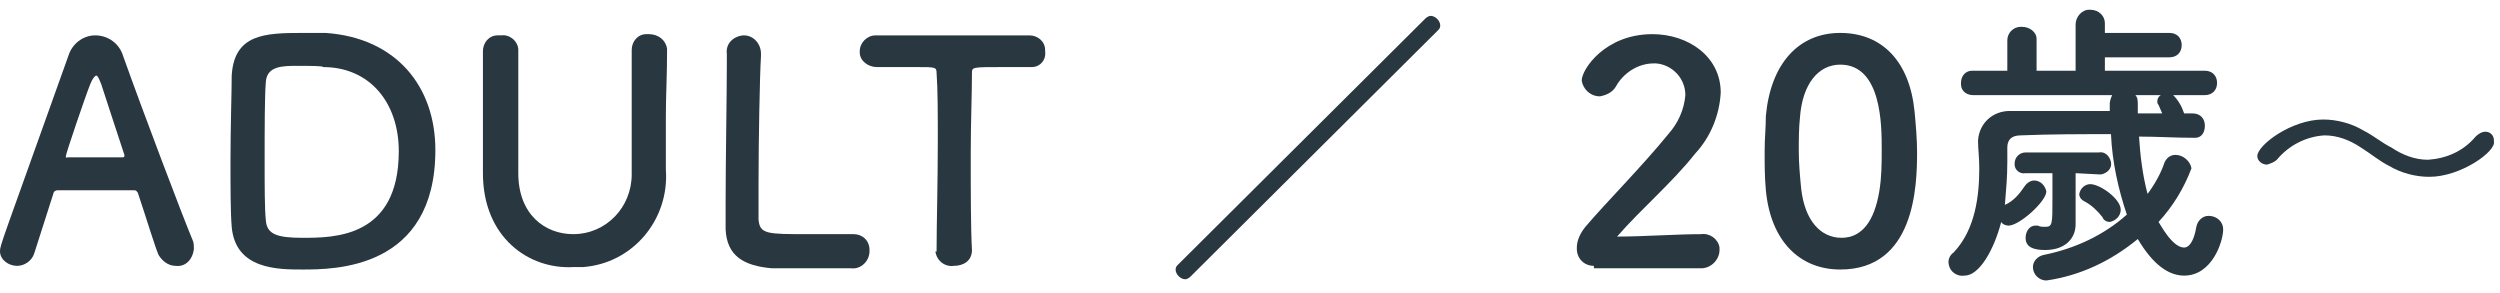 <?xml version="1.0" encoding="utf-8"?>
<!-- Generator: Adobe Illustrator 25.3.1, SVG Export Plug-In . SVG Version: 6.00 Build 0)  -->
<svg version="1.1" id="レイヤー_1" xmlns="http://www.w3.org/2000/svg" xmlns:xlink="http://www.w3.org/1999/xlink" x="0px"
	 y="0px" viewBox="0 0 205 24" style="enable-background:new 0 0 205 24;" xml:space="preserve">
<style type="text/css">
	.st0{fill:#293740;}
</style>
<g id="レイヤー_2_1_">
	<g id="メニュー">
		<path class="st0" d="M14.4,21.8c-0.6,0-1.1-0.4-1.4-0.9c-0.3-0.7-0.9-2.7-1.7-5.1c-0.1-0.1-0.1-0.2-0.3-0.2c-0.4,0-1.4,0-2.6,0
			c-1.5,0-3.2,0-3.7,0c-0.1,0-0.3,0.1-0.3,0.2l-1.6,5c-0.2,0.6-0.8,1-1.4,1c-0.7,0-1.4-0.5-1.4-1.2c0-0.5,0.1-0.6,5.6-16
			c0.3-1,1.2-1.7,2.2-1.7c1.1,0,2,0.7,2.3,1.7c1.6,4.5,4.9,13.2,5.7,15.1c0.1,0.2,0.1,0.5,0.1,0.7C15.8,21.3,15.2,21.9,14.4,21.8z
			 M10.2,12.7c-0.8-2.4-1.5-4.6-1.9-5.8C8.1,6.4,8,6.2,7.9,6.2S7.6,6.4,7.4,6.9c-0.4,1-2,5.7-2,5.9s0,0.1,0.2,0.1h2.3H10
			c0.1,0,0.2,0,0.2-0.1C10.2,12.8,10.2,12.8,10.2,12.7z"/>
		<path class="st0" d="M24.8,22.1c-2,0-5.5,0-5.8-3.5c-0.1-1.2-0.1-3.3-0.1-5.4c0-2.8,0.1-5.7,0.1-7c0.2-3.4,2.7-3.5,5.8-3.5
			c0.8,0,1.5,0,1.9,0c5.8,0.4,9,4.4,9,9.6C35.7,22.1,27.4,22.1,24.8,22.1z M24.4,5.4c-1.2,0-2.5,0-2.6,1.3c-0.1,1.1-0.1,3.9-0.1,6.6
			c0,2,0,3.8,0.1,4.8c0.1,1.1,0.9,1.4,3,1.4c2.6,0,7.9,0,7.9-7.1c0-4-2.4-6.9-6.2-6.9C26.5,5.4,25.4,5.4,24.4,5.4z"/>
		<path class="st0" d="M39.6,14.2v-0.1c0-1.8,0-3.6,0-5.4c0-1.5,0-3,0-4.5c0-0.7,0.5-1.3,1.2-1.3c0.1,0,0.2,0,0.3,0
			c0.7-0.1,1.4,0.5,1.4,1.2c0,0,0,0.1,0,0.1l0,0c0,1,0,1.9,0,2.9c0,2,0,4.1,0,6.1v1c0,3.4,2.2,5,4.5,5c2.7,0,4.8-2.2,4.8-4.9
			c0-0.1,0-0.2,0-0.3c0-2.2,0-4.4,0-6.6c0-1.1,0-2.2,0-3.3c0-0.7,0.5-1.3,1.2-1.3c0.1,0,0.1,0,0.2,0C54,2.8,54.6,3.3,54.7,4
			c0,0,0,0.1,0,0.1l0,0c0,2.1-0.1,3.8-0.1,5.4c0,1.4,0,2.8,0,4.4c0.3,4.1-2.7,7.7-6.8,8c-0.3,0-0.5,0-0.8,0
			C43.4,22.1,39.6,19.5,39.6,14.2z"/>
		<path class="st0" d="M59.6,4.4c-0.1-0.8,0.5-1.4,1.3-1.5c0,0,0.1,0,0.1,0c0.8,0,1.4,0.7,1.4,1.5c0,0,0,0,0,0.1v0.1
			c-0.1,1.6-0.2,6.9-0.2,10.4c0,1.4,0,2.6,0,3c0.1,1.2,0.7,1.2,4,1.2c1.4,0,3,0,3.5,0H70c0.7,0,1.3,0.5,1.3,1.3c0,0,0,0,0,0.1
			c0,0.8-0.7,1.5-1.5,1.4c0,0,0,0,0,0c-0.3,0-1.8,0-3.3,0s-2.9,0-3.2,0c-2.3-0.2-3.7-1-3.8-3.2c0-0.5,0-1.3,0-2.2
			c0-3.4,0.1-8.9,0.1-11.4L59.6,4.4L59.6,4.4z"/>
		<path class="st0" d="M76.8,20.5c0-2,0.1-5.6,0.1-8.9c0-2.2,0-4.3-0.1-5.6c0-0.5-0.1-0.5-1.6-0.5c-1,0-2.1,0-3.3,0
			c-0.7,0-1.4-0.5-1.4-1.2c0,0,0-0.1,0-0.1c0-0.7,0.6-1.3,1.3-1.3c0,0,0.1,0,0.1,0l0,0c1.5,0,4.2,0,6.8,0c2.1,0,4.2,0,5.7,0
			c0.7,0,1.3,0.5,1.3,1.2c0,0,0,0.1,0,0.1c0.1,0.7-0.4,1.3-1.1,1.3c0,0-0.1,0-0.1,0h-0.1c-0.8,0-1.6,0-2.2,0c-2.5,0-2.5,0-2.5,0.5
			c0,1.7-0.1,4.1-0.1,6.6c0,3,0,6.1,0.1,7.9c0,0.9-0.7,1.3-1.5,1.3c-0.7,0.1-1.4-0.4-1.5-1.2C76.8,20.7,76.8,20.6,76.8,20.5
			L76.8,20.5z"/>
		<path class="st0" d="M97.6,22.7c-0.1,0.1-0.3,0.2-0.4,0.2c-0.4,0-0.8-0.4-0.8-0.8c0-0.2,0.1-0.3,0.2-0.4l20.3-20.2
			c0.1-0.1,0.3-0.2,0.4-0.2c0.4,0,0.8,0.4,0.8,0.8c0,0.2-0.1,0.3-0.2,0.4L97.6,22.7z"/>
		<path class="st0" d="M130.7,21.8c-0.8,0-1.4-0.6-1.4-1.4c0,0,0-0.1,0-0.1c0-0.6,0.3-1.2,0.7-1.7c1.7-2,4.6-4.9,6.8-7.6
			c0.8-0.9,1.3-2,1.4-3.2c0-1.4-1.1-2.5-2.4-2.6c-0.1,0-0.1,0-0.2,0c-1.3,0-2.5,0.8-3.1,1.9c-0.3,0.5-0.8,0.7-1.3,0.8
			c-0.8,0-1.4-0.6-1.5-1.3c0-0.9,1.9-3.8,5.8-3.8c2.9,0,5.6,1.8,5.6,4.8c-0.1,1.8-0.8,3.6-2.1,5c-1.9,2.4-4.4,4.5-6.4,6.8
			c2.1,0,4.9-0.2,6.9-0.2c0.7-0.1,1.4,0.4,1.5,1.1c0,0.1,0,0.1,0,0.2c0,0.8-0.7,1.5-1.5,1.5c0,0,0,0-0.1,0H130.7z"/>
		<path class="st0" d="M144.8,15.6c-0.1-1.1-0.1-2.1-0.1-3.2s0.1-1.9,0.1-2.9c0.4-4.3,2.7-6.8,6.1-6.8s5.7,2.3,6.1,6.5
			c0.1,1.1,0.2,2.2,0.2,3.3c0,2.8-0.2,9.6-6.3,9.6C147.6,22.1,145.2,19.8,144.8,15.6z M154.1,15.7c0.2-1.2,0.2-2.3,0.2-3.5
			c0-1.9,0-6.9-3.4-6.9c-1.8,0-3.1,1.6-3.3,4.3c-0.1,0.9-0.1,1.9-0.1,2.8c0,1,0.1,2.1,0.2,3.1c0.3,2.6,1.6,4,3.3,4
			S153.7,18.1,154.1,15.7z"/>
		<path class="st0" d="M180,11.3c-1.6,0-3.1-0.1-4.6-0.1c0.1,1.6,0.3,3.2,0.7,4.7c0.6-0.8,1.1-1.7,1.4-2.6c0.2-0.4,0.5-0.6,0.9-0.6
			c0.6,0,1.2,0.5,1.3,1.1c-0.6,1.6-1.5,3.1-2.7,4.4c0.1,0.1,1.1,2.1,2.1,2.1c0.4,0,0.8-0.5,1-1.7c0.1-0.5,0.5-0.9,1-0.9
			c0.7,0,1.2,0.5,1.2,1.1c0,0,0,0,0,0c0,1-0.9,3.8-3.2,3.8c-1.2,0-2.5-0.8-3.8-3c-2.2,1.8-4.7,3-7.5,3.4c-0.6,0-1.1-0.5-1.1-1.1
			c0,0,0,0,0,0c0-0.5,0.4-0.9,0.9-1c2.5-0.5,4.9-1.6,6.8-3.3c-0.7-2.1-1.2-4.3-1.3-6.6c-2.6,0-5,0-7.4,0.1c-0.8,0-1.1,0.4-1.1,1
			c0,0.4,0,0.8,0,1.2c0,1.2-0.1,2.3-0.2,3.5c0.7-0.3,1.2-0.9,1.6-1.5c0.2-0.3,0.5-0.5,0.8-0.5c0.5,0,0.9,0.4,1,0.9
			c0,0.8-2.2,2.8-3.1,2.8c-0.2,0-0.5-0.1-0.6-0.3c-0.6,2.3-1.8,4.4-3,4.4c-0.6,0.1-1.2-0.3-1.3-0.9c-0.1-0.4,0.1-0.8,0.4-1
			c1.8-1.9,2.1-4.7,2.1-6.9c0-0.9-0.1-1.6-0.1-2.2v-0.1c0.1-1.4,1.2-2.4,2.6-2.4c0,0,0.1,0,0.1,0c2.5,0,5.3,0,8.1,0V8.6V8.5
			c0-0.2,0.1-0.5,0.2-0.7h-11.4c-0.5,0-1-0.3-1-0.9c0,0,0-0.1,0-0.1c0-0.6,0.4-1,0.9-1c0,0,0,0,0.1,0h2.8V3.3c0-0.6,0.5-1.1,1.1-1.1
			c0,0,0.1,0,0.1,0c0.6,0,1.2,0.4,1.2,1c0,0,0,0,0,0.1v2.5h3.2V2c0-0.6,0.5-1.2,1.1-1.2c0,0,0.1,0,0.1,0c0.7,0,1.2,0.5,1.2,1.1
			c0,0,0,0,0,0.1v0.7h5.3c0.6,0,1,0.4,1,1s-0.4,1-1,1h-5.3v1.1h8.2c0.6,0,1,0.4,1,1s-0.4,1-1,1h-2.6c0.4,0.4,0.7,0.9,0.9,1.5h0.7
			c0.6,0,1,0.4,1,1S180.5,11.3,180,11.3L180,11.3z M170.2,14.2v2c0,0.5,0,1.5,0,2.2v0c0,1.1-0.8,2.1-2.5,2.1c-0.9,0-1.6-0.2-1.6-1
			c0-0.5,0.3-1,0.8-1c0.1,0,0.1,0,0.2,0c0.2,0.1,0.4,0.1,0.6,0.1c0.6,0,0.6-0.2,0.6-2.3c0-0.7,0-1.5,0-2.1h-2.2
			c-0.5,0.1-0.9-0.3-0.9-0.7c0,0,0-0.1,0-0.1c0-0.5,0.4-0.9,0.9-0.9c0,0,0,0,0.1,0h5.9c0.5-0.1,0.9,0.3,1,0.8c0.1,0.5-0.3,0.9-0.8,1
			c-0.1,0-0.1,0-0.2,0L170.2,14.2z M172.4,17.8c-0.4-0.5-0.9-1-1.5-1.3c-0.2-0.1-0.4-0.3-0.4-0.6c0.1-0.5,0.5-0.8,0.9-0.8
			c0.8,0,2.5,1.2,2.5,2.1c0,0.5-0.4,0.9-0.9,1C172.8,18.2,172.5,18.1,172.4,17.8z M175.1,7.8c0.2,0.2,0.2,0.5,0.2,0.8v0.7h2
			c-0.1-0.2-0.2-0.5-0.3-0.7c-0.1-0.1-0.1-0.2-0.1-0.3c0-0.2,0.1-0.4,0.3-0.5L175.1,7.8z"/>
		<path class="st0" d="M199.2,14.5c-1.1,0-2.3-0.3-3.3-0.9c-0.8-0.4-1.5-1-2.3-1.5c-0.9-0.6-1.9-1-3-1c-1.5,0.1-2.9,0.8-3.9,2
			c-0.2,0.2-0.5,0.3-0.8,0.4c-0.4,0-0.8-0.3-0.8-0.7c0,0,0,0,0,0c0-0.9,2.8-3,5.4-3c1.1,0,2.3,0.3,3.3,0.9c0.8,0.4,1.5,1,2.3,1.4
			c0.9,0.6,1.9,1,3,1c1.5-0.1,2.9-0.7,3.9-1.9c0.2-0.2,0.5-0.4,0.8-0.4c0.4,0,0.7,0.3,0.7,0.7c0,0,0,0,0,0.1
			C204.7,12.4,201.8,14.5,199.2,14.5z"/>
	</g>
</g>
</svg>
